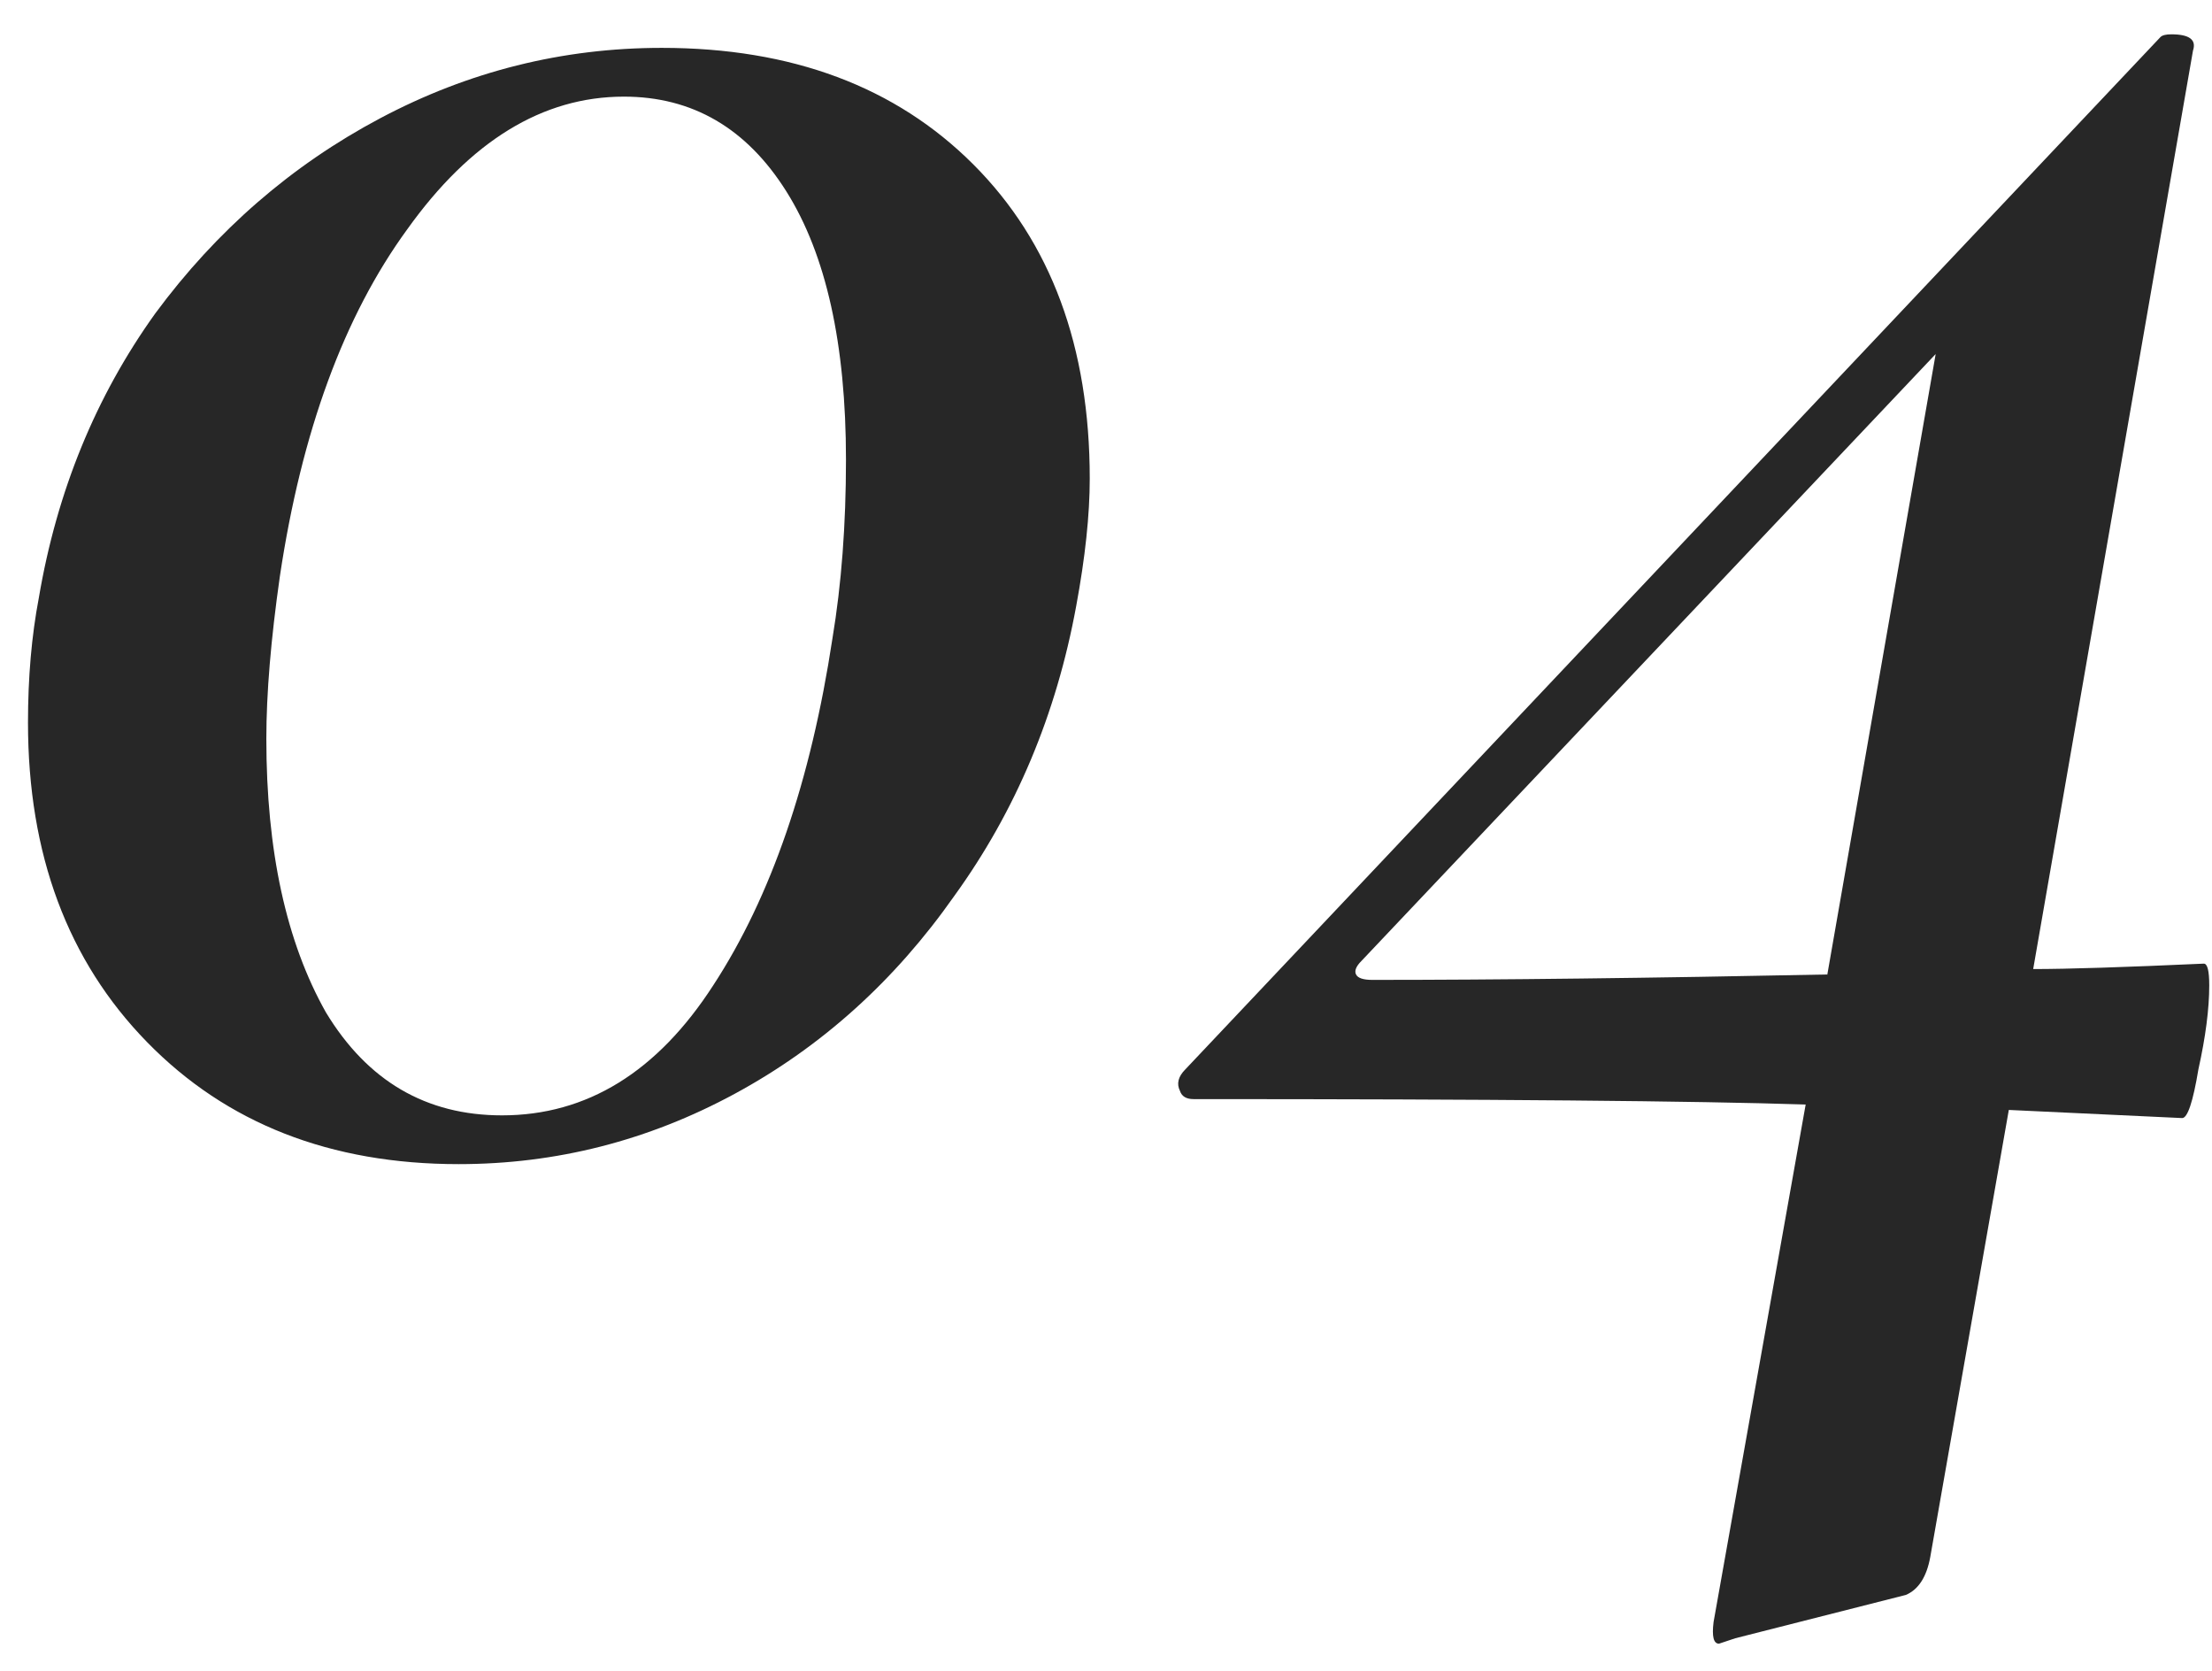 <?xml version="1.0" encoding="UTF-8"?> <svg xmlns="http://www.w3.org/2000/svg" width="49" height="37" viewBox="0 0 49 37" fill="none"> <path d="M10.16 25.78C7.32 25.78 5.02 24.88 3.26 23.08C1.5 21.28 0.62 18.92 0.62 16C0.62 15 0.7 14.08 0.86 13.24C1.26 10.88 2.12 8.78 3.44 6.94C4.8 5.1 6.46 3.66 8.42 2.62C10.38 1.58 12.46 1.06 14.66 1.06C17.54 1.06 19.84 1.92 21.56 3.64C23.28 5.36 24.14 7.68 24.14 10.6C24.14 11.4 24.04 12.34 23.84 13.42C23.4 15.82 22.5 17.96 21.14 19.84C19.82 21.72 18.2 23.18 16.28 24.22C14.36 25.26 12.32 25.78 10.16 25.78ZM11.12 24.7C13 24.7 14.56 23.74 15.8 21.82C17.08 19.86 17.96 17.3 18.44 14.14C18.64 12.94 18.74 11.62 18.74 10.18C18.74 7.62 18.3 5.64 17.42 4.24C16.54 2.84 15.34 2.14 13.82 2.14C12.02 2.14 10.42 3.12 9.02 5.08C7.62 7 6.68 9.56 6.2 12.76C6 14.16 5.9 15.36 5.9 16.36C5.9 18.84 6.34 20.86 7.22 22.42C8.14 23.94 9.44 24.7 11.12 24.7Z" fill="#272727"></path> <path d="M48.819 21.34C48.899 21.34 48.939 21.5 48.939 21.82C48.939 22.34 48.859 22.96 48.699 23.68C48.579 24.4 48.459 24.76 48.339 24.76L44.499 24.58L42.759 34.48C42.679 34.92 42.499 35.2 42.219 35.32L38.439 36.28C38.199 36.36 38.079 36.4 38.079 36.4C37.959 36.4 37.919 36.24 37.959 35.92L39.999 24.46C37.559 24.38 33.039 24.34 26.439 24.34C26.279 24.34 26.179 24.28 26.139 24.16C26.059 24 26.099 23.84 26.259 23.68L47.859 0.82C47.899 0.78 47.979 0.76 48.099 0.76C48.499 0.76 48.659 0.88 48.579 1.12L45.039 21.46C45.799 21.46 47.059 21.42 48.819 21.34ZM30.399 21.7C33.199 21.7 36.559 21.66 40.479 21.58L42.879 7.84L30.159 21.28C30.039 21.4 29.999 21.5 30.039 21.58C30.079 21.66 30.199 21.7 30.399 21.7Z" fill="#272727"></path> </svg> 